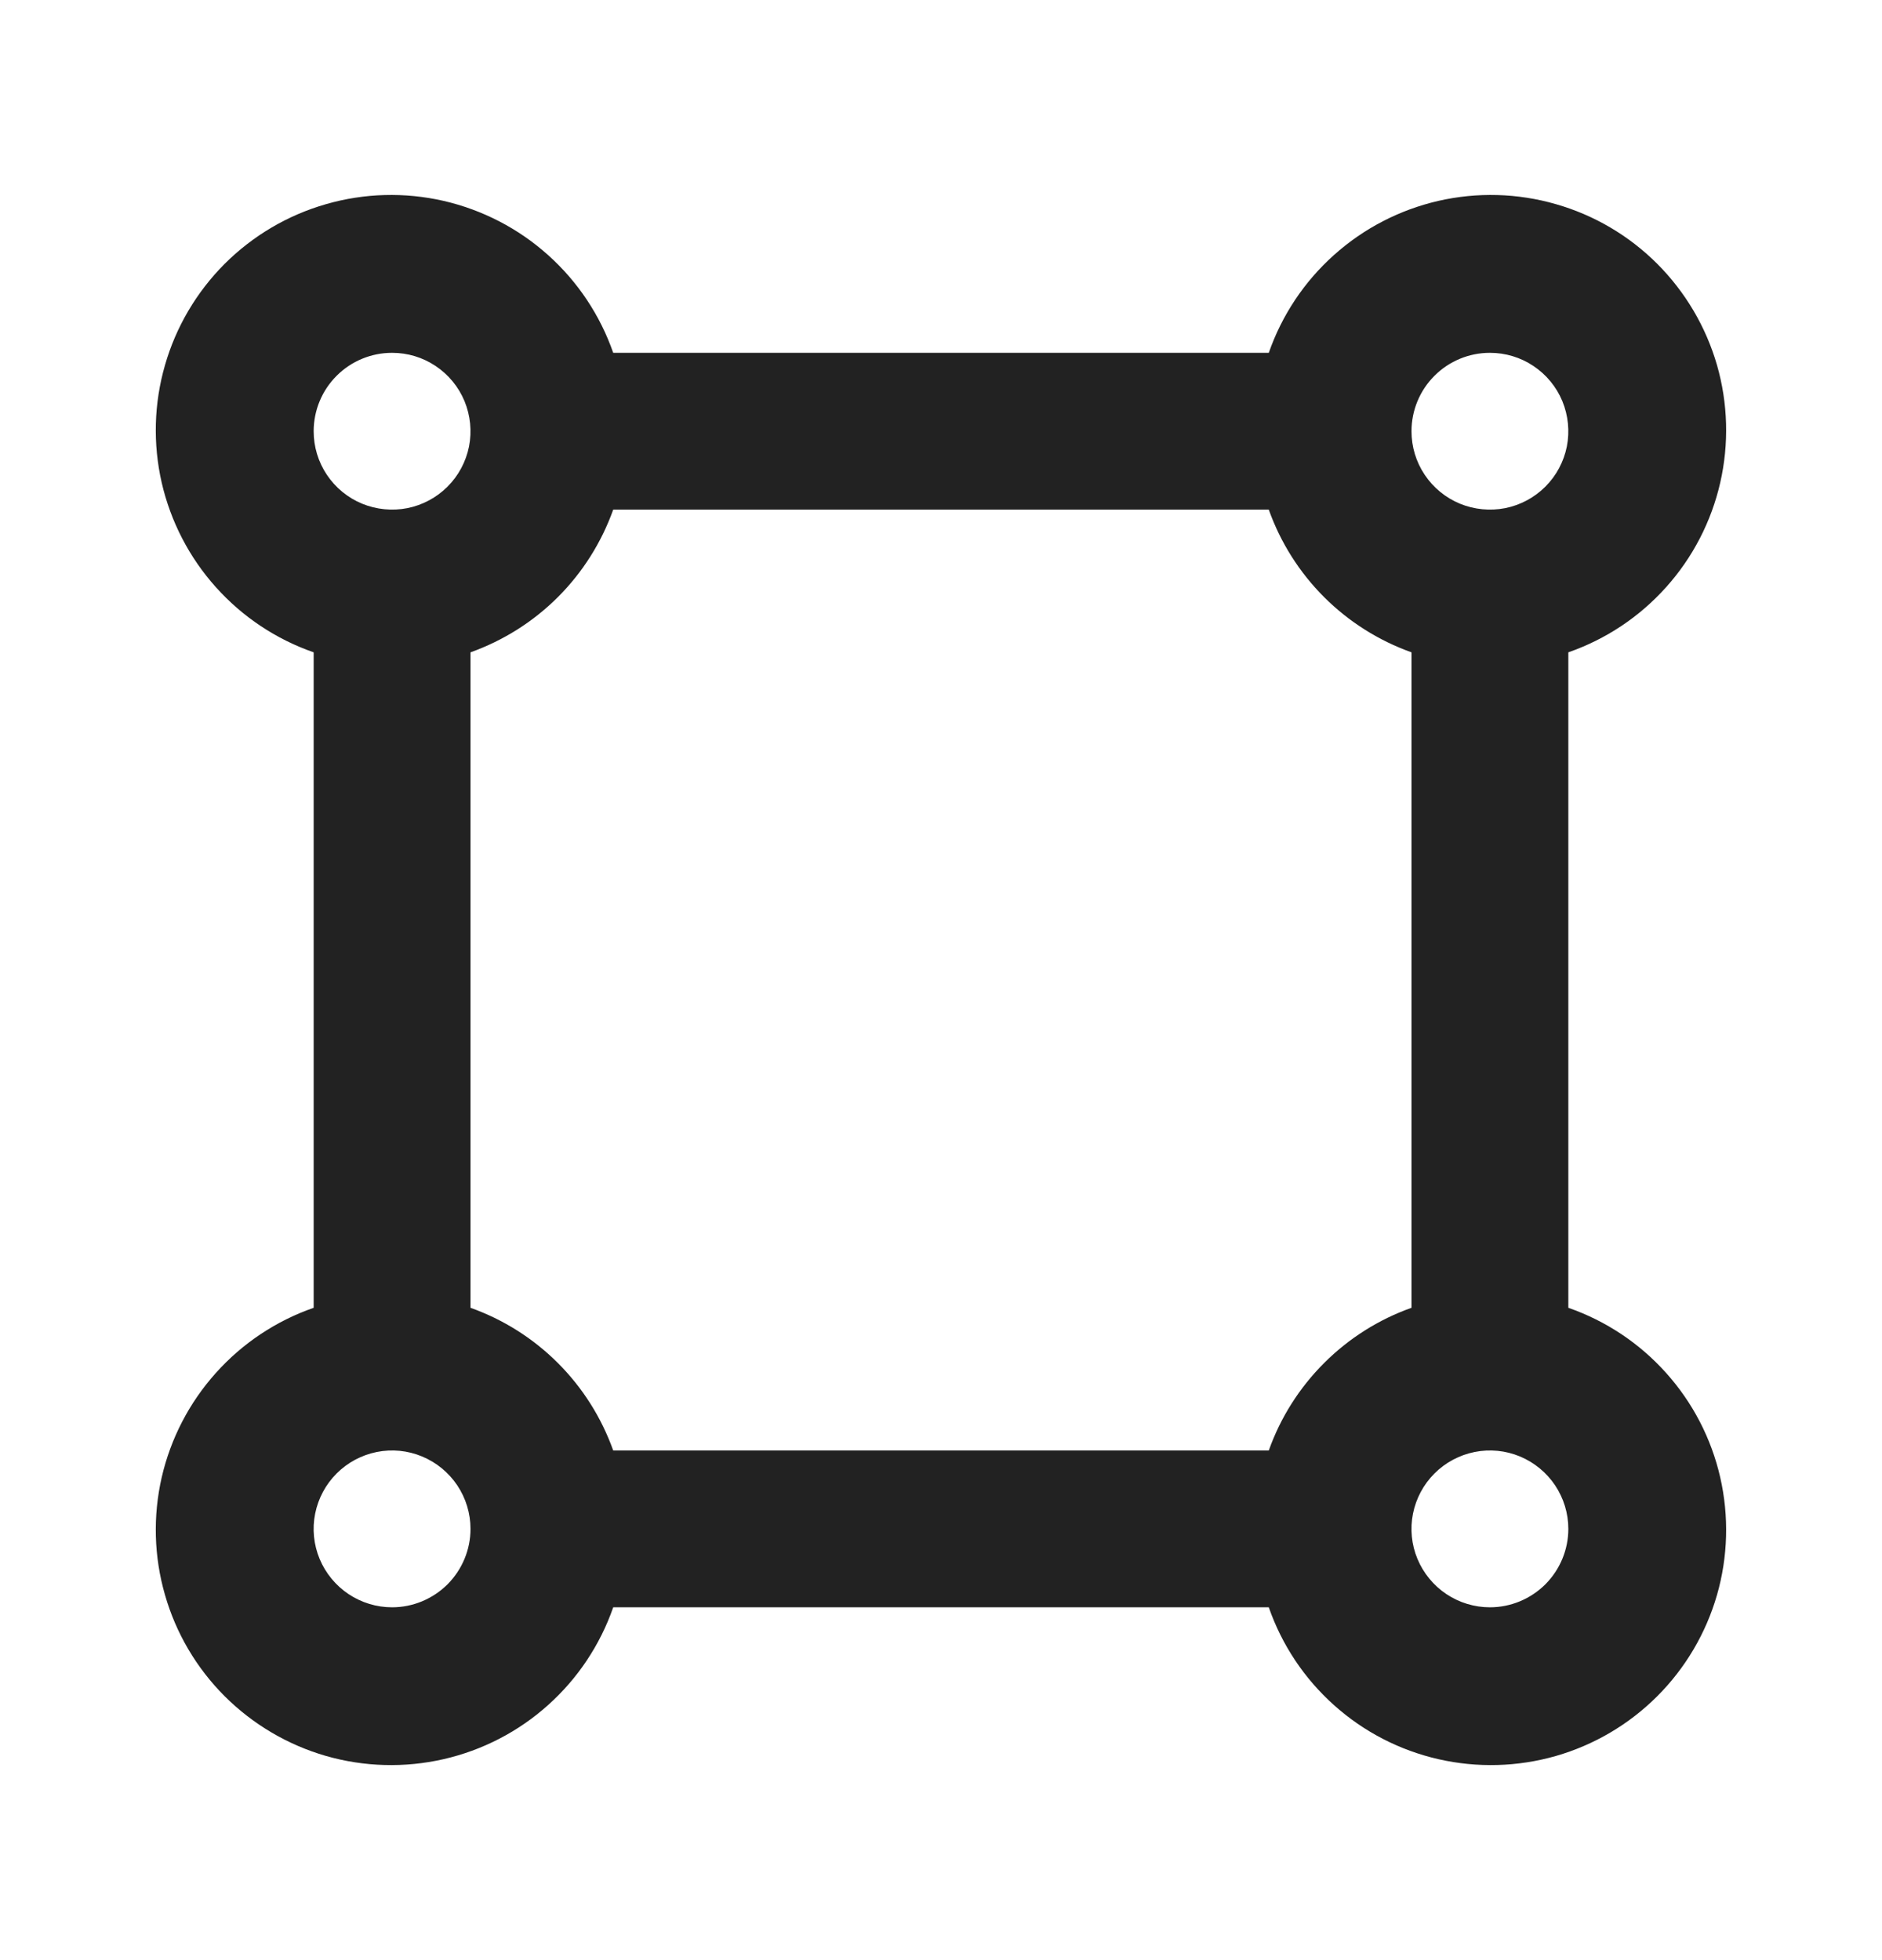 <svg width="24" height="25" viewBox="0 0 24 25" fill="none" xmlns="http://www.w3.org/2000/svg">
<path d="M20 16.68V8.32C20.48 8.153 20.909 7.867 21.248 7.488C21.587 7.11 21.824 6.651 21.937 6.156C22.05 5.661 22.036 5.145 21.896 4.657C21.755 4.169 21.493 3.725 21.134 3.365C20.775 3.006 20.331 2.744 19.842 2.604C19.354 2.463 18.838 2.449 18.343 2.562C17.848 2.676 17.39 2.913 17.012 3.252C16.633 3.591 16.347 4.02 16.18 4.5H7.82C7.653 4.02 7.367 3.591 6.988 3.252C6.61 2.913 6.151 2.676 5.656 2.562C5.161 2.449 4.645 2.463 4.157 2.604C3.669 2.744 3.225 3.006 2.865 3.365C2.506 3.725 2.244 4.169 2.104 4.657C1.963 5.145 1.949 5.661 2.062 6.156C2.176 6.651 2.413 7.11 2.752 7.488C3.091 7.867 3.52 8.153 4 8.32V16.68C3.52 16.847 3.091 17.133 2.752 17.512C2.413 17.89 2.176 18.348 2.062 18.843C1.949 19.338 1.963 19.854 2.104 20.342C2.244 20.831 2.506 21.275 2.865 21.634C3.225 21.993 3.669 22.255 4.157 22.396C4.645 22.536 5.161 22.55 5.656 22.437C6.151 22.324 6.61 22.087 6.988 21.748C7.367 21.409 7.653 20.98 7.82 20.5H16.18C16.347 20.98 16.633 21.409 17.012 21.748C17.39 22.087 17.848 22.324 18.343 22.437C18.838 22.55 19.354 22.536 19.842 22.396C20.331 22.255 20.775 21.993 21.134 21.634C21.493 21.275 21.755 20.831 21.896 20.342C22.036 19.854 22.05 19.338 21.937 18.843C21.824 18.348 21.587 17.89 21.248 17.512C20.909 17.133 20.48 16.847 20 16.68ZM19 4.5C19.198 4.5 19.391 4.558 19.555 4.668C19.72 4.778 19.848 4.934 19.924 5.117C19.999 5.3 20.019 5.501 19.981 5.695C19.942 5.889 19.847 6.067 19.707 6.207C19.567 6.347 19.389 6.442 19.195 6.481C19.001 6.519 18.8 6.499 18.617 6.424C18.434 6.348 18.278 6.22 18.168 6.055C18.058 5.891 18 5.698 18 5.5C18 5.235 18.105 4.98 18.293 4.793C18.48 4.605 18.735 4.5 19 4.5ZM5 4.5C5.198 4.5 5.391 4.558 5.555 4.668C5.72 4.778 5.848 4.934 5.924 5.117C5.999 5.3 6.019 5.501 5.981 5.695C5.942 5.889 5.847 6.067 5.707 6.207C5.567 6.347 5.389 6.442 5.195 6.481C5.001 6.519 4.8 6.499 4.617 6.424C4.434 6.348 4.278 6.22 4.168 6.055C4.058 5.891 4 5.698 4 5.5C4 5.235 4.105 4.98 4.293 4.793C4.48 4.605 4.735 4.5 5 4.5ZM5 20.5C4.802 20.5 4.609 20.441 4.444 20.331C4.28 20.221 4.152 20.065 4.076 19.883C4 19.7 3.98 19.499 4.019 19.305C4.058 19.111 4.153 18.933 4.293 18.793C4.433 18.653 4.611 18.558 4.805 18.519C4.999 18.48 5.2 18.5 5.382 18.576C5.565 18.652 5.721 18.78 5.831 18.944C5.941 19.109 6 19.302 6 19.5C6 19.765 5.894 20.019 5.707 20.207C5.519 20.394 5.265 20.5 5 20.5ZM16.18 18.5H7.82C7.67 18.08 7.43 17.7 7.115 17.385C6.8 17.07 6.419 16.829 6 16.68V8.32C6.419 8.17 6.8 7.93 7.115 7.615C7.43 7.3 7.67 6.919 7.82 6.5H16.18C16.329 6.919 16.57 7.3 16.885 7.615C17.2 7.93 17.58 8.17 18 8.32V16.68C17.58 16.829 17.2 17.07 16.885 17.385C16.57 17.7 16.329 18.08 16.18 18.5ZM19 20.5C18.802 20.5 18.609 20.441 18.444 20.331C18.28 20.221 18.152 20.065 18.076 19.883C18 19.7 17.98 19.499 18.019 19.305C18.058 19.111 18.153 18.933 18.293 18.793C18.433 18.653 18.611 18.558 18.805 18.519C18.999 18.48 19.2 18.5 19.383 18.576C19.565 18.652 19.721 18.78 19.831 18.944C19.941 19.109 20 19.302 20 19.5C20 19.765 19.894 20.019 19.707 20.207C19.519 20.394 19.265 20.5 19 20.5Z" fill="#222222"/>
</svg>
